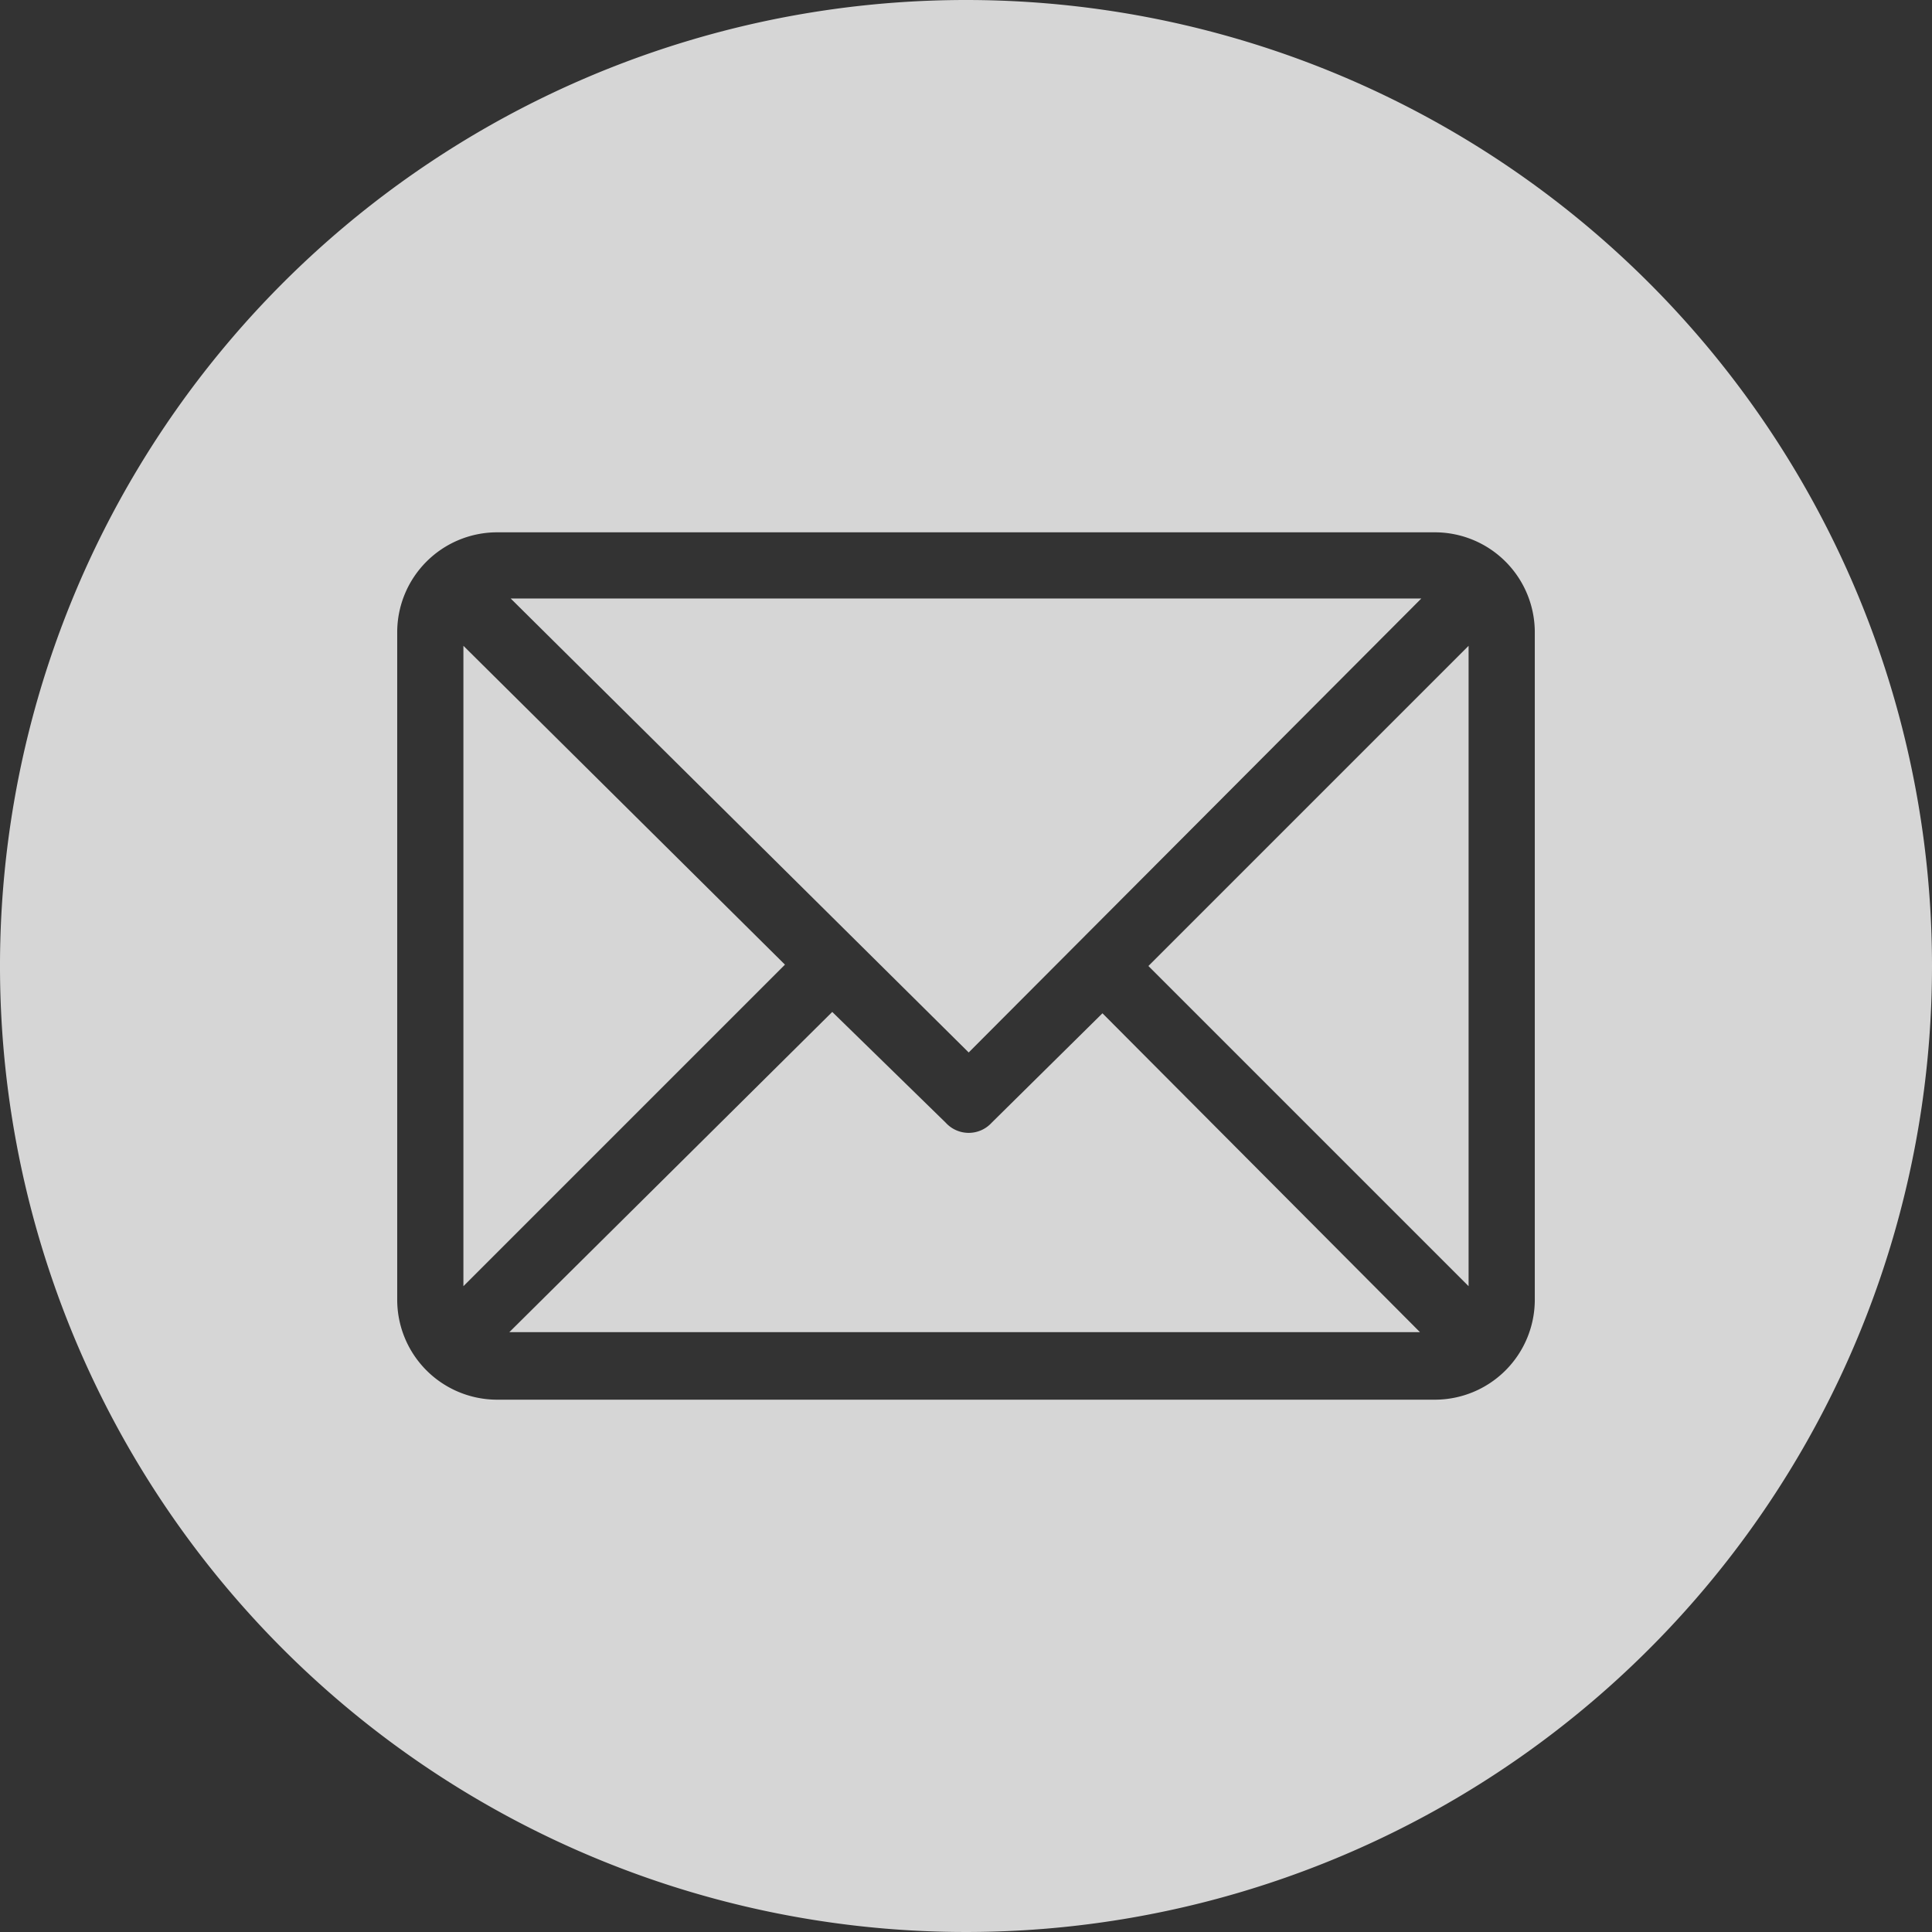 <?xml version="1.0" encoding="UTF-8"?> <svg xmlns="http://www.w3.org/2000/svg" id="Layer_1" data-name="Layer 1" viewBox="0 0 14.3 14.3"><rect x="0" y="0" width="14.3" height="14.3" fill="#333333" stroke="none"/><defs><style>.cls-1{opacity:0.8;}.cls-2{fill:#fff;}</style></defs><title>mail</title><g class="cls-1"><polygon class="cls-2" points="10.52 4.43 3.78 4.43 7.17 7.79 10.52 4.43"></polygon><path class="cls-2" d="M20.38,30a7.15,7.15,0,1,0,7.15,7.15A7.15,7.15,0,0,0,20.38,30Zm4.21,9.62a.74.74,0,0,1-.74.74H16.91a.74.74,0,0,1-.74-.74V34.68a.74.74,0,0,1,.74-.74h6.94a.74.74,0,0,1,.74.74Z" transform="translate(-13.23 -30)"></path><polygon class="cls-2" points="10.87 9.52 10.87 4.78 8.5 7.15 10.87 9.52"></polygon><path class="cls-2" d="M20.57,38.31a.23.23,0,0,1-.34,0l-.84-.82L17,39.86h6.74L21.39,37.5Z" transform="translate(-13.23 -30)"></path><polygon class="cls-2" points="3.43 4.78 3.43 9.52 5.81 7.14 3.43 4.78"></polygon></g></svg> 